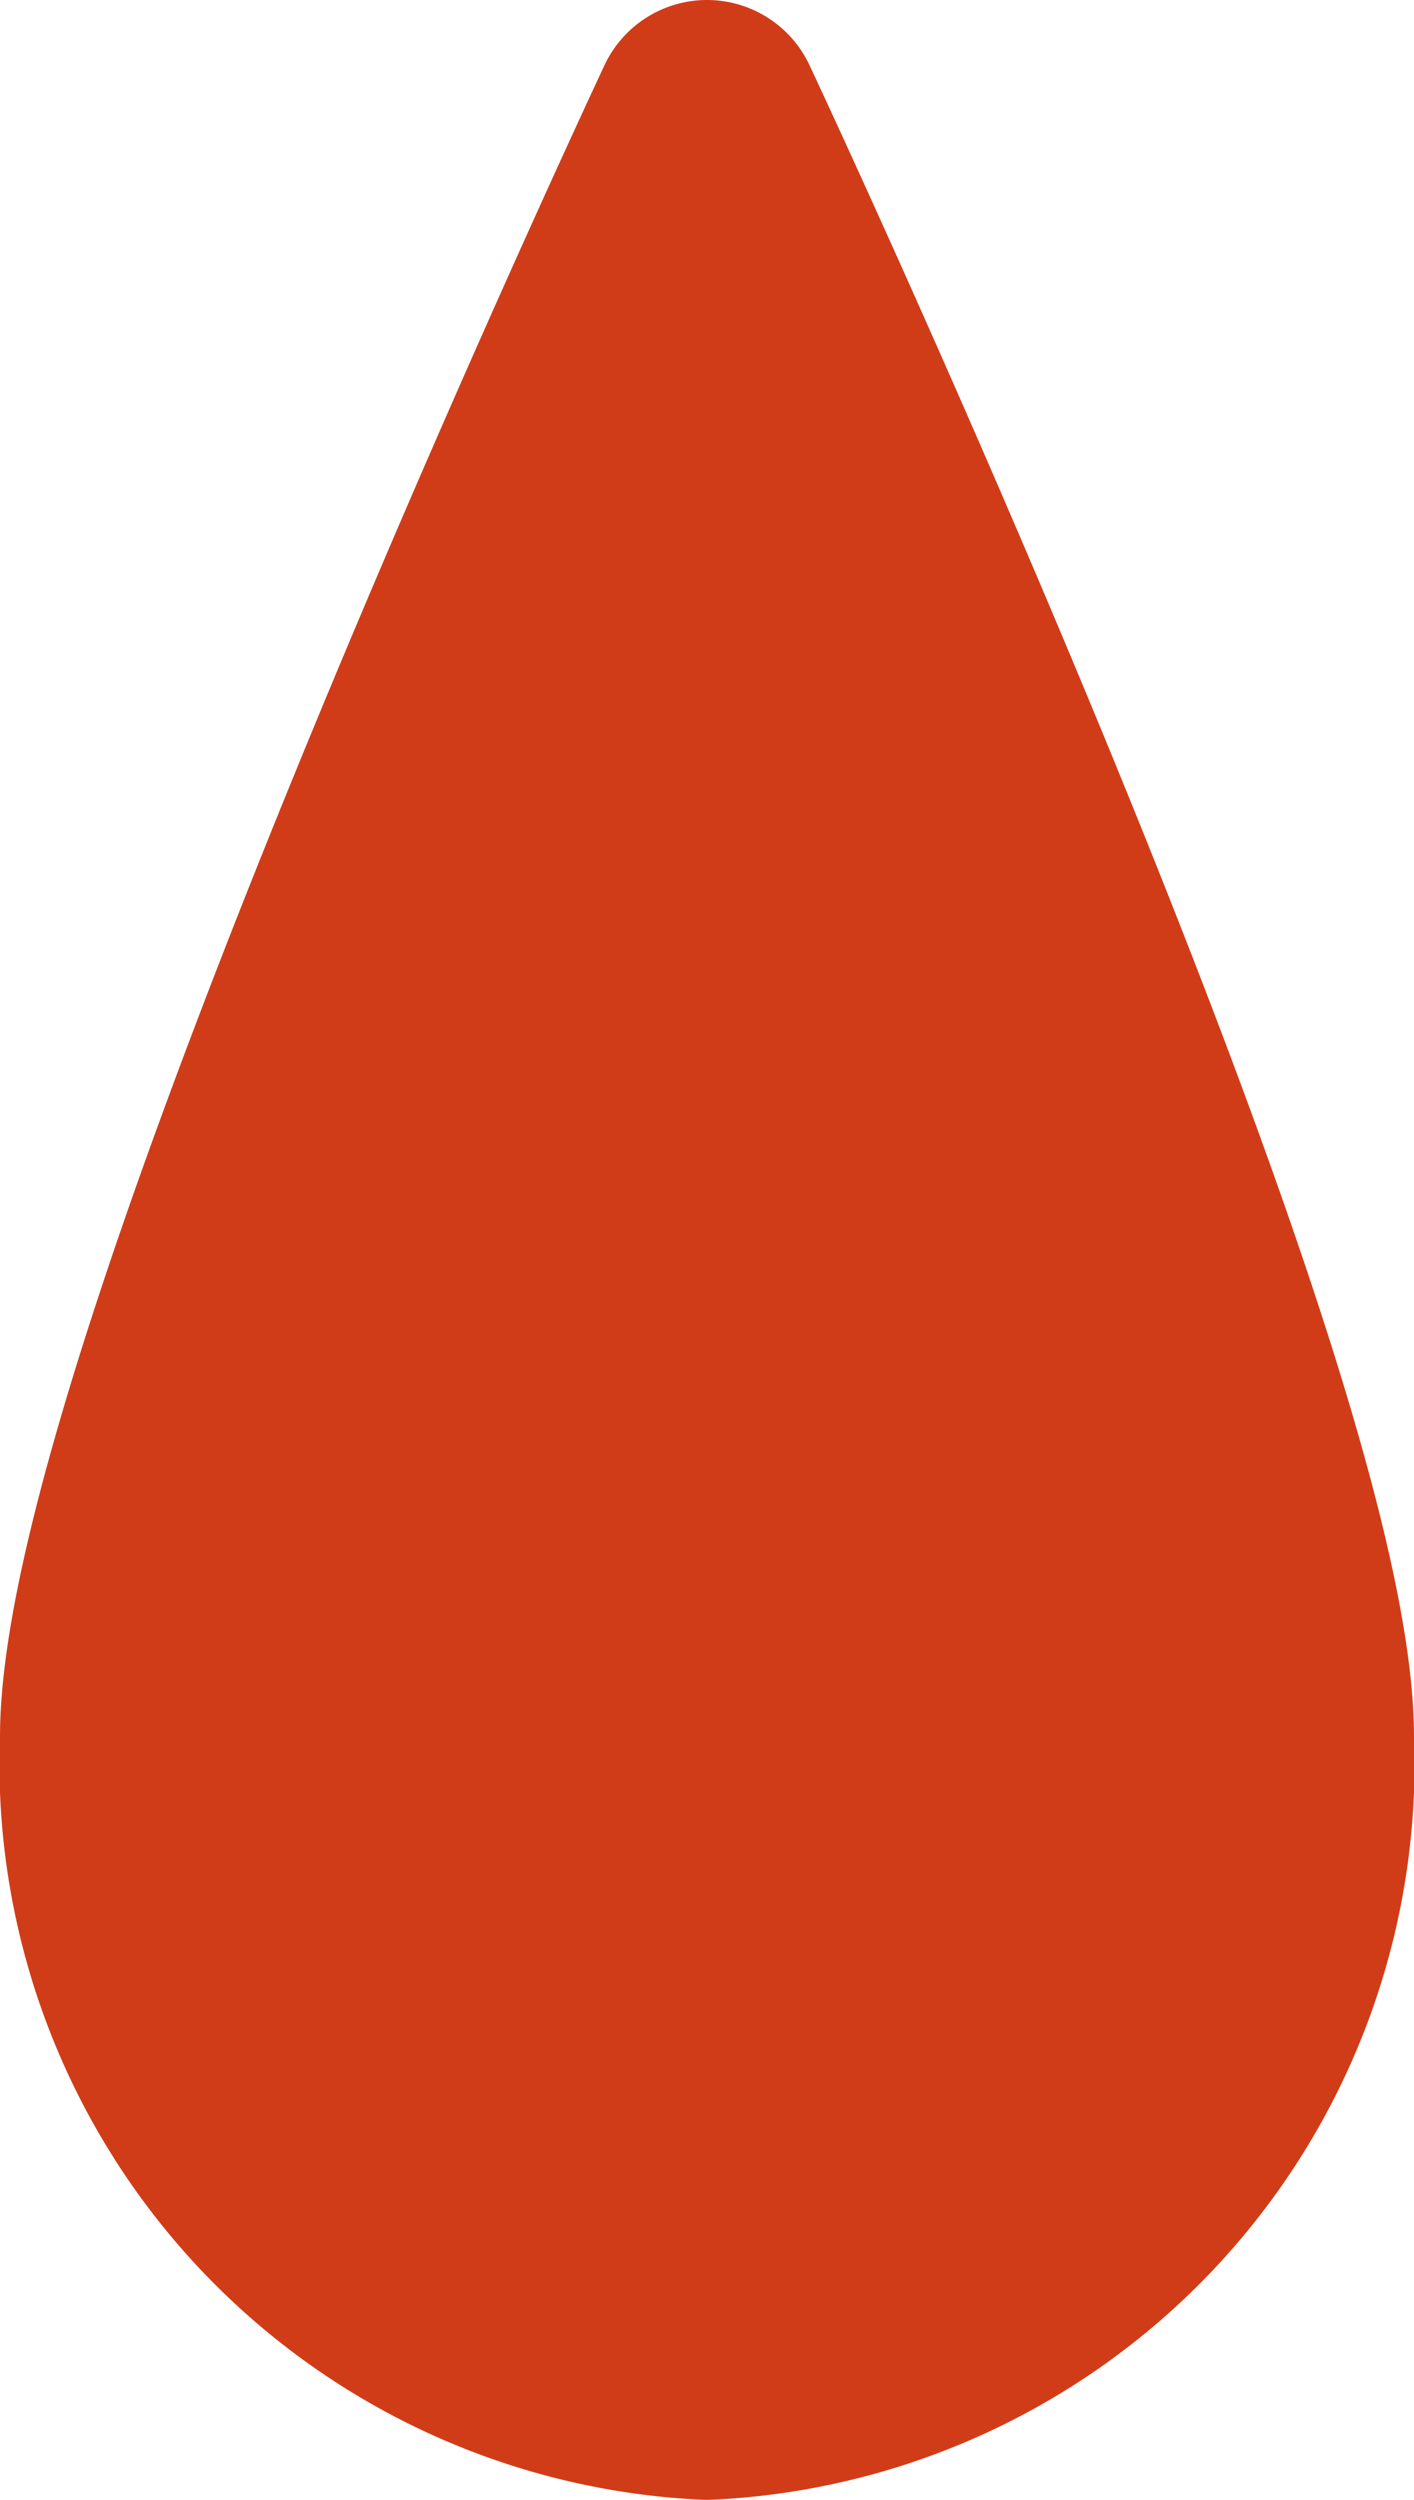 <svg xmlns="http://www.w3.org/2000/svg" width="12.49" height="22.066" viewBox="0 0 12.49 22.066">
  <path id="パス_257" data-name="パス 257" d="M10.49,14.332a5.506,5.506,0,0,1-5.245,5.734A5.506,5.506,0,0,1,0,14.332C0,11.166,5.245,0,5.245,0S10.49,11.166,10.49,14.332Z" transform="translate(1 1)" fill="#d13c18" stroke="#d13c18" stroke-linecap="round" stroke-linejoin="round" stroke-miterlimit="10" stroke-width="2"/>
</svg>
